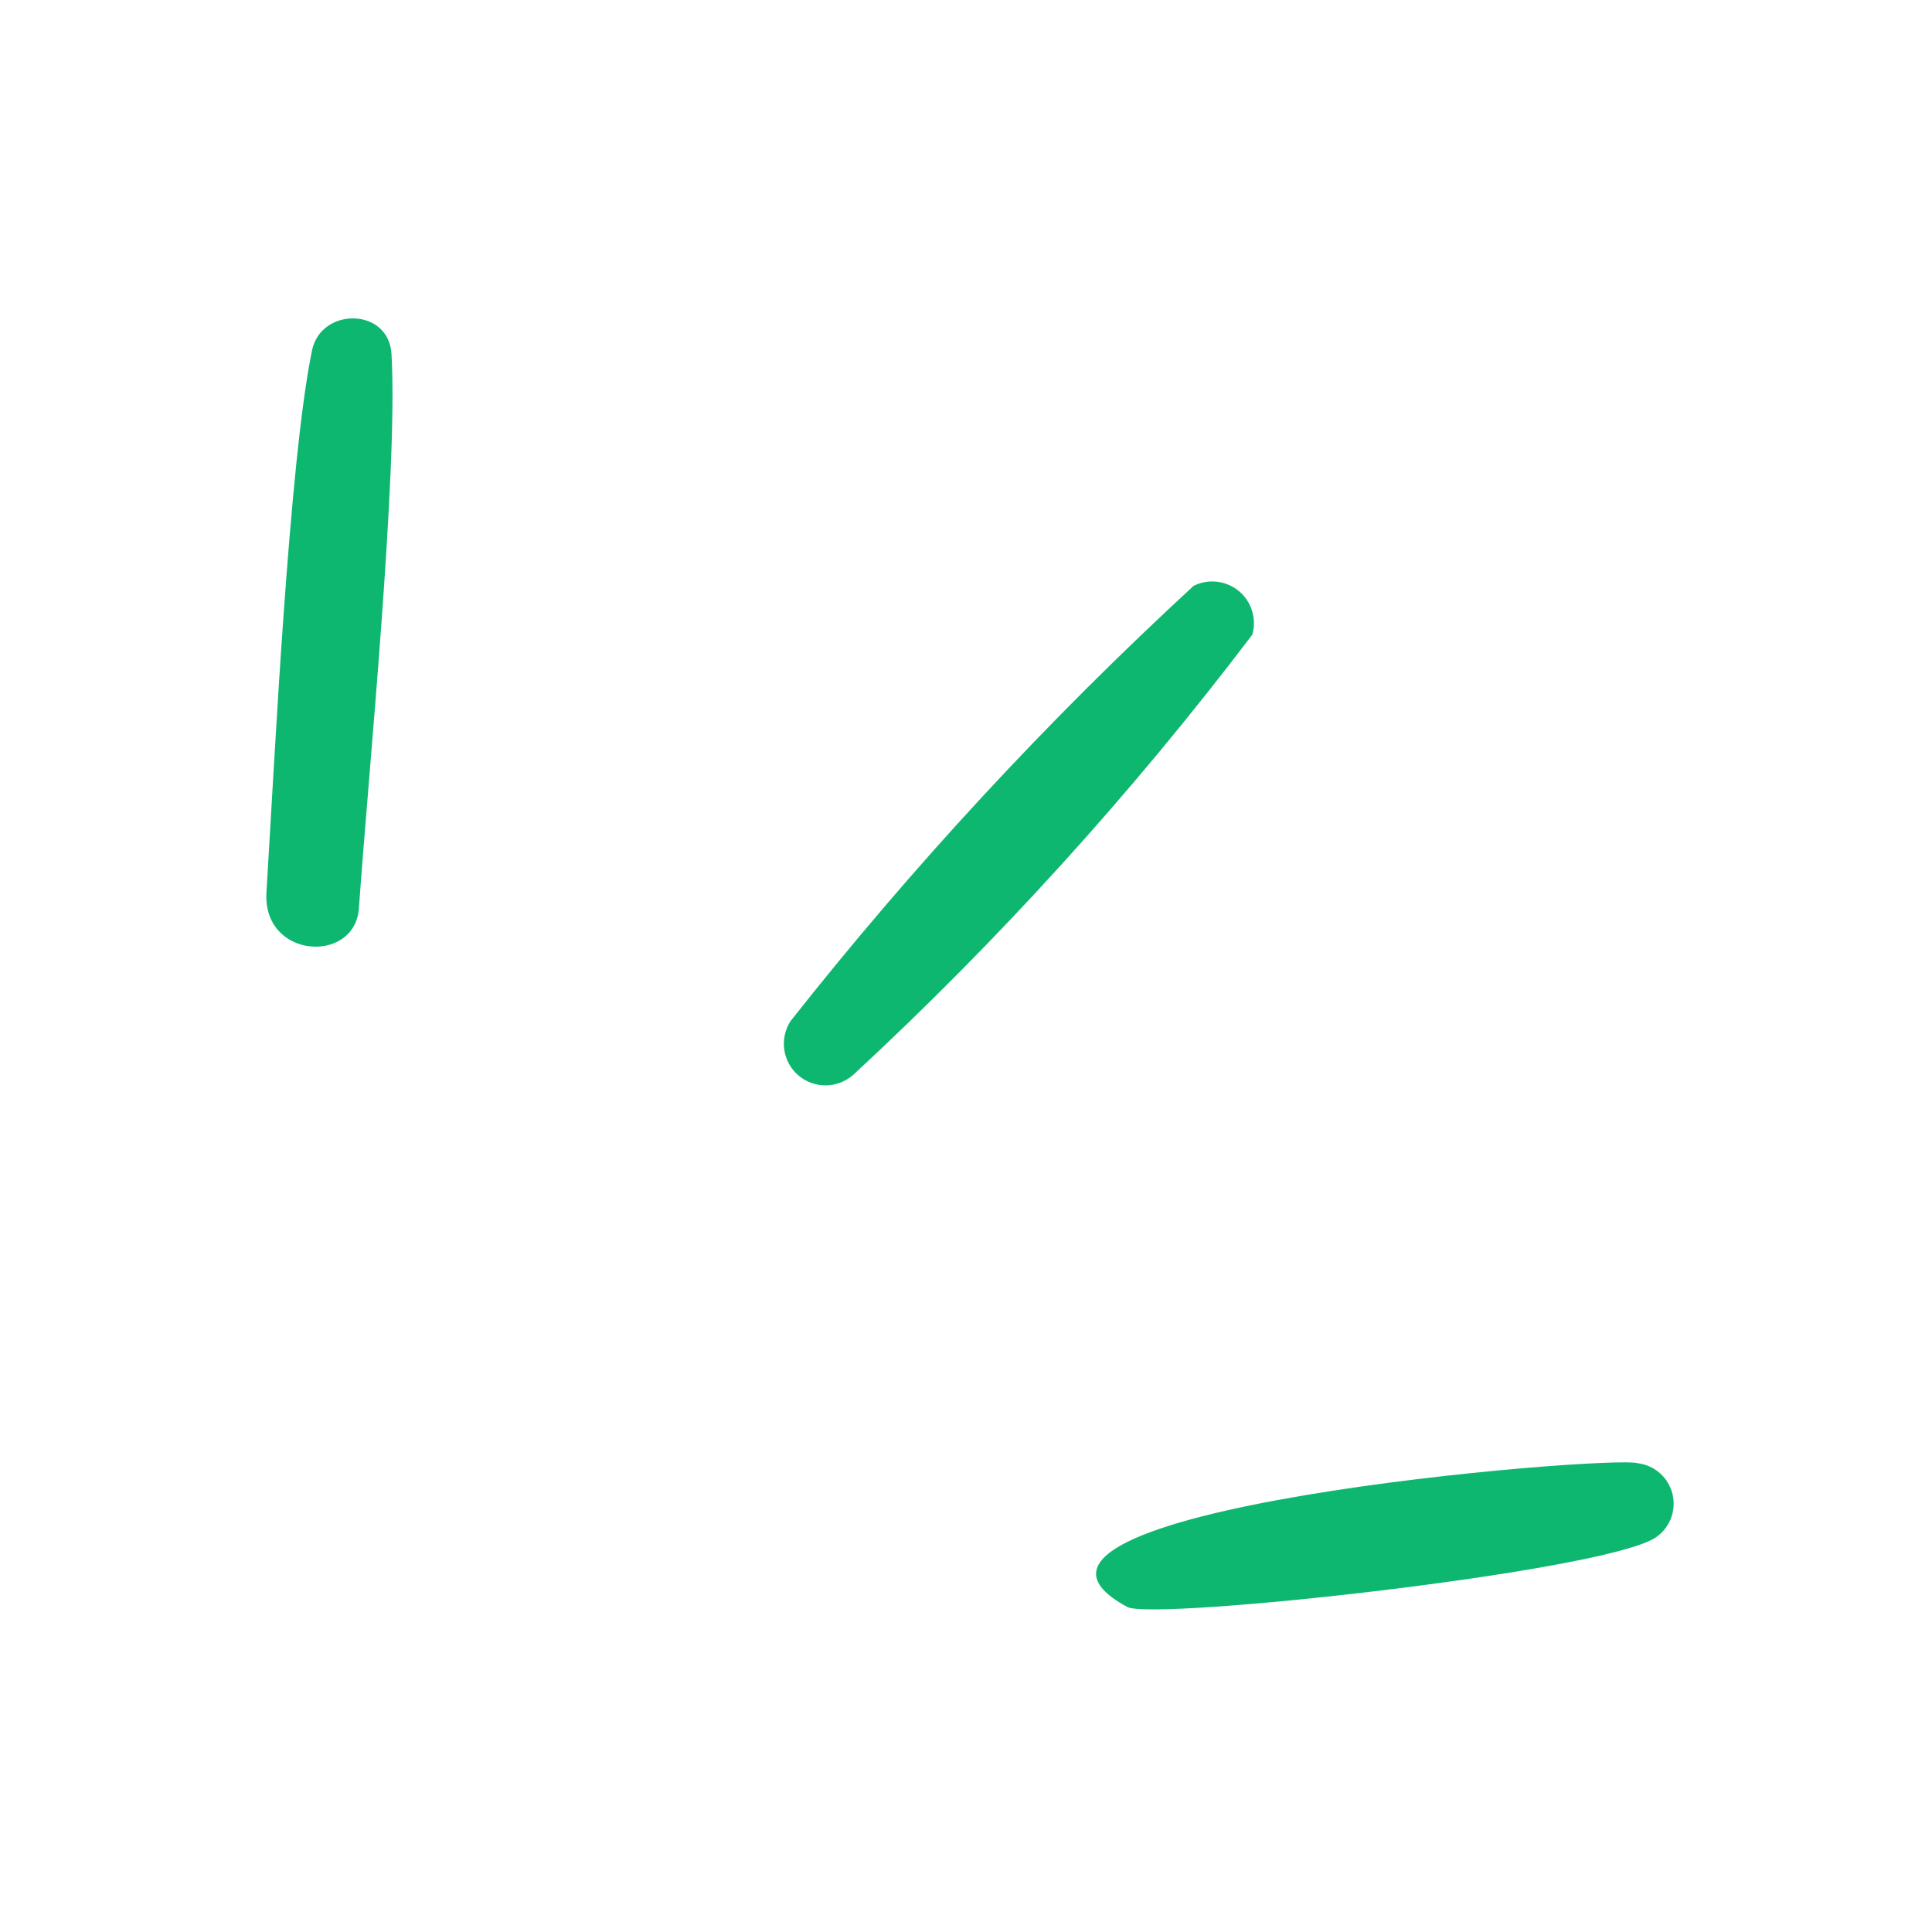 <svg width="114" height="114" viewBox="0 0 114 114" fill="none" xmlns="http://www.w3.org/2000/svg">
<path d="M96.64 86.34C95.078 85.833 55.825 89.06 66.519 94.822C68.037 95.639 94.429 92.783 97.664 90.744C98.077 90.474 98.398 90.084 98.582 89.626C98.767 89.167 98.806 88.664 98.694 88.183C98.582 87.702 98.325 87.267 97.958 86.937C97.59 86.608 97.13 86.399 96.64 86.34Z" fill="#0EB770"/>
<path d="M15.722 52.646C15.477 56.586 20.938 56.906 21.178 53.595C21.742 45.58 23.502 27.87 23.101 20.894C22.945 18.129 18.93 18.111 18.408 20.685C17.048 27.317 16.203 44.87 15.722 52.646Z" fill="#0EB770"/>
<path d="M50.358 63.413C58.946 55.463 66.821 46.775 73.893 37.452C74.025 36.992 74.021 36.504 73.881 36.047C73.741 35.591 73.472 35.185 73.106 34.88C72.74 34.575 72.292 34.383 71.817 34.327C71.343 34.271 70.862 34.354 70.432 34.566C61.835 42.489 53.879 51.08 46.64 60.259C46.319 60.763 46.191 61.364 46.279 61.953C46.366 62.541 46.664 63.077 47.117 63.462C47.57 63.846 48.148 64.053 48.743 64.044C49.339 64.035 49.912 63.811 50.358 63.413Z" fill="#0EB770"/>
</svg>
